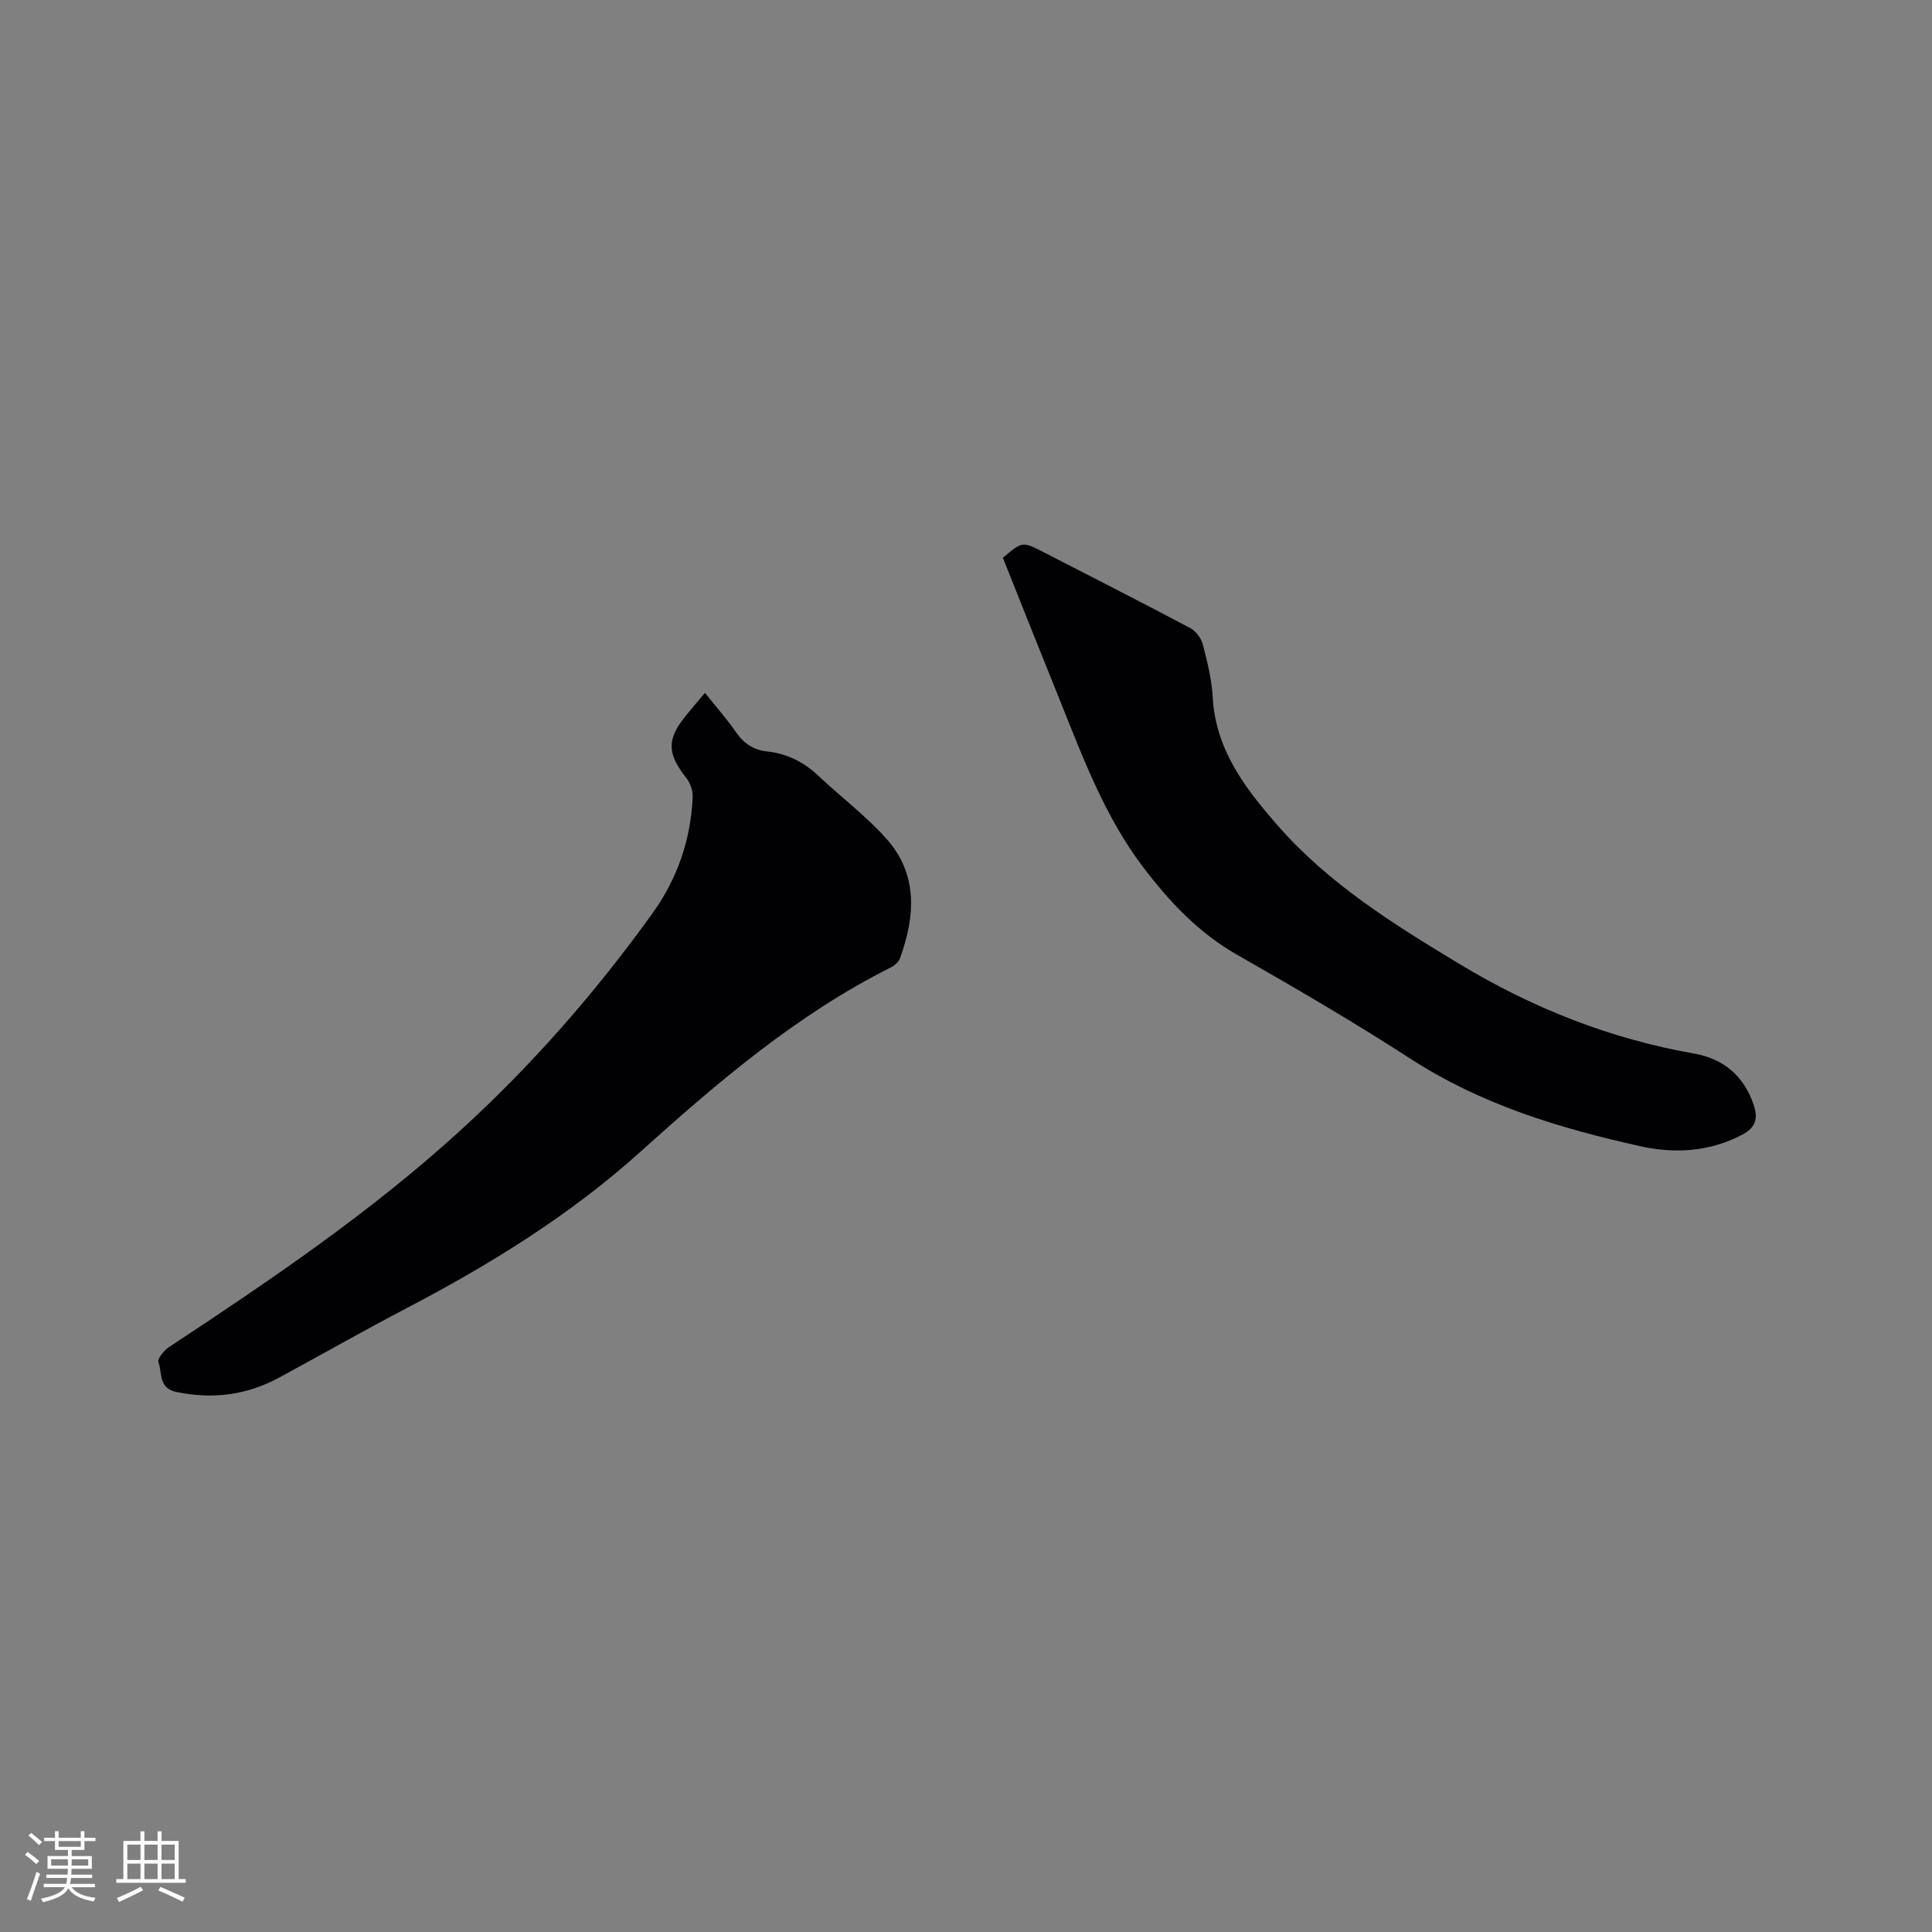 <svg enable-background="new 0 0 400 400" viewBox="0 0 400 400" xmlns="http://www.w3.org/2000/svg"><rect x="0" y="0" width="400" height="400" fill="#808080" stroke="none"/><path d="m145.95 143.45c2.26 2.83 4.51 5.36 6.42 8.13 1.62 2.36 3.67 3.7 6.46 4 4.15.44 7.62 2.21 10.65 5.08 4.61 4.35 9.74 8.21 13.96 12.9 6.65 7.38 6.07 16.06 2.91 24.8-.28.79-1.14 1.55-1.92 1.94-19.51 9.78-35.84 23.76-51.94 38.25-14.45 13.01-30.98 23.23-48.23 32.25-8.91 4.66-17.65 9.64-26.49 14.43-6.69 3.62-13.73 4.52-21.23 2.97-3.79-.79-2.93-3.98-3.74-6.2-.25-.7 1.16-2.42 2.19-3.1 20.89-13.78 41.6-27.79 60.15-44.69 14.94-13.61 28.19-28.75 39.97-45.15 5.13-7.14 7.9-15.19 8.3-23.98.06-1.31-.46-2.92-1.27-3.94-4.08-5.18-4.16-8.11 0-13.14 1.21-1.49 2.44-2.92 3.81-4.55z" fill="#010103"/><path d="m207.64 115.49c4.03-3.44 4.03-3.44 8.62-1.07 10.07 5.18 20.17 10.31 30.17 15.62 1.17.62 2.27 2.11 2.61 3.41.93 3.58 1.84 7.24 2.04 10.91.59 10.8 6.64 18.73 13.3 26.38 10.6 12.18 24.12 20.59 37.73 28.81 15.07 9.11 31.22 15.53 48.65 18.58 6.09 1.07 10.31 4.65 12.33 10.64.94 2.8.4 4.71-2.44 6.19-6.76 3.52-13.89 3.94-21.04 2.35-16.68-3.7-32.89-8.6-47.49-18.05-11.73-7.59-23.81-14.64-35.95-21.56-8.05-4.58-14.11-11.06-19.57-18.27-7.77-10.26-12.24-22.19-16.97-33.97-4-9.9-7.94-19.81-11.99-29.97z" fill="#010103"/><g fill="#fcfbfa"><path d="m5.17 384 .55-.58c.85.61 1.65 1.24 2.4 1.87l-.59.64c-.83-.73-1.62-1.38-2.36-1.93m1.22 9.53-.82-.34c.71-1.76 1.37-3.64 1.98-5.63.24.13.5.25.76.36-.6 1.67-1.24 3.54-1.92 5.61m-.5-13.5.57-.54c.56.44 1.31 1.06 2.26 1.87l-.64.64c-.68-.66-1.41-1.32-2.19-1.97m3.25.46h2.24v-1.36h.77v1.36h4.57v-1.36h.76v1.36h2.28v.69h-2.28v1.84h-2.64v1.26h4.18v2.64h-4.21c0 .45-.02.86-.05 1.21h4.32v.69h-4.38c-.04.34-.1.75-.19 1.22h5.15v.69h-4.82c.87 1.19 2.51 1.92 4.93 2.19-.17.31-.3.57-.37.76-2.77-.49-4.52-1.41-5.26-2.76-.56 1.26-2.3 2.23-5.24 2.9-.12-.24-.26-.48-.43-.72 2.73-.55 4.38-1.34 4.96-2.38h-4.38v-.69h4.65c.1-.38.17-.79.21-1.22h-4.32v-.69h4.4c.03-.34.05-.75.05-1.21h-4.2v-2.64h4.23v-1.26h-2.69v-1.84h-2.24zm1.46 4.46v1.29h3.45c.01-.4.02-.57.01-.53v-.32-.45h-3.46zm1.55-2.59h4.57v-1.19h-4.57zm6.11 2.59h-3.42v.77c-.01.19-.01.37-.02.53h3.44z"/><path d="m32.63 379.16h.82v1.98h3.54v7.89h1.46v.78h-14.37v-.78h1.46v-7.89h3.54v-1.98h.82v1.98h2.73zm-3.49 11.48.5.73c-1.61.82-3.28 1.63-5 2.41-.13-.27-.28-.55-.44-.82 1.75-.72 3.4-1.49 4.94-2.32m-2.78-5.55h2.73v-3.18h-2.73zm0 3.95h2.73v-3.2h-2.73zm3.54-3.95h2.73v-3.18h-2.73zm0 3.95h2.73v-3.2h-2.73zm7.89 4.68c-1.84-.92-3.51-1.7-5.02-2.32l.45-.73c1.89.8 3.57 1.55 5.04 2.23zm-1.62-11.81h-2.73v3.18h2.73zm-2.73 7.13h2.73v-3.2h-2.73z"/></g></svg>